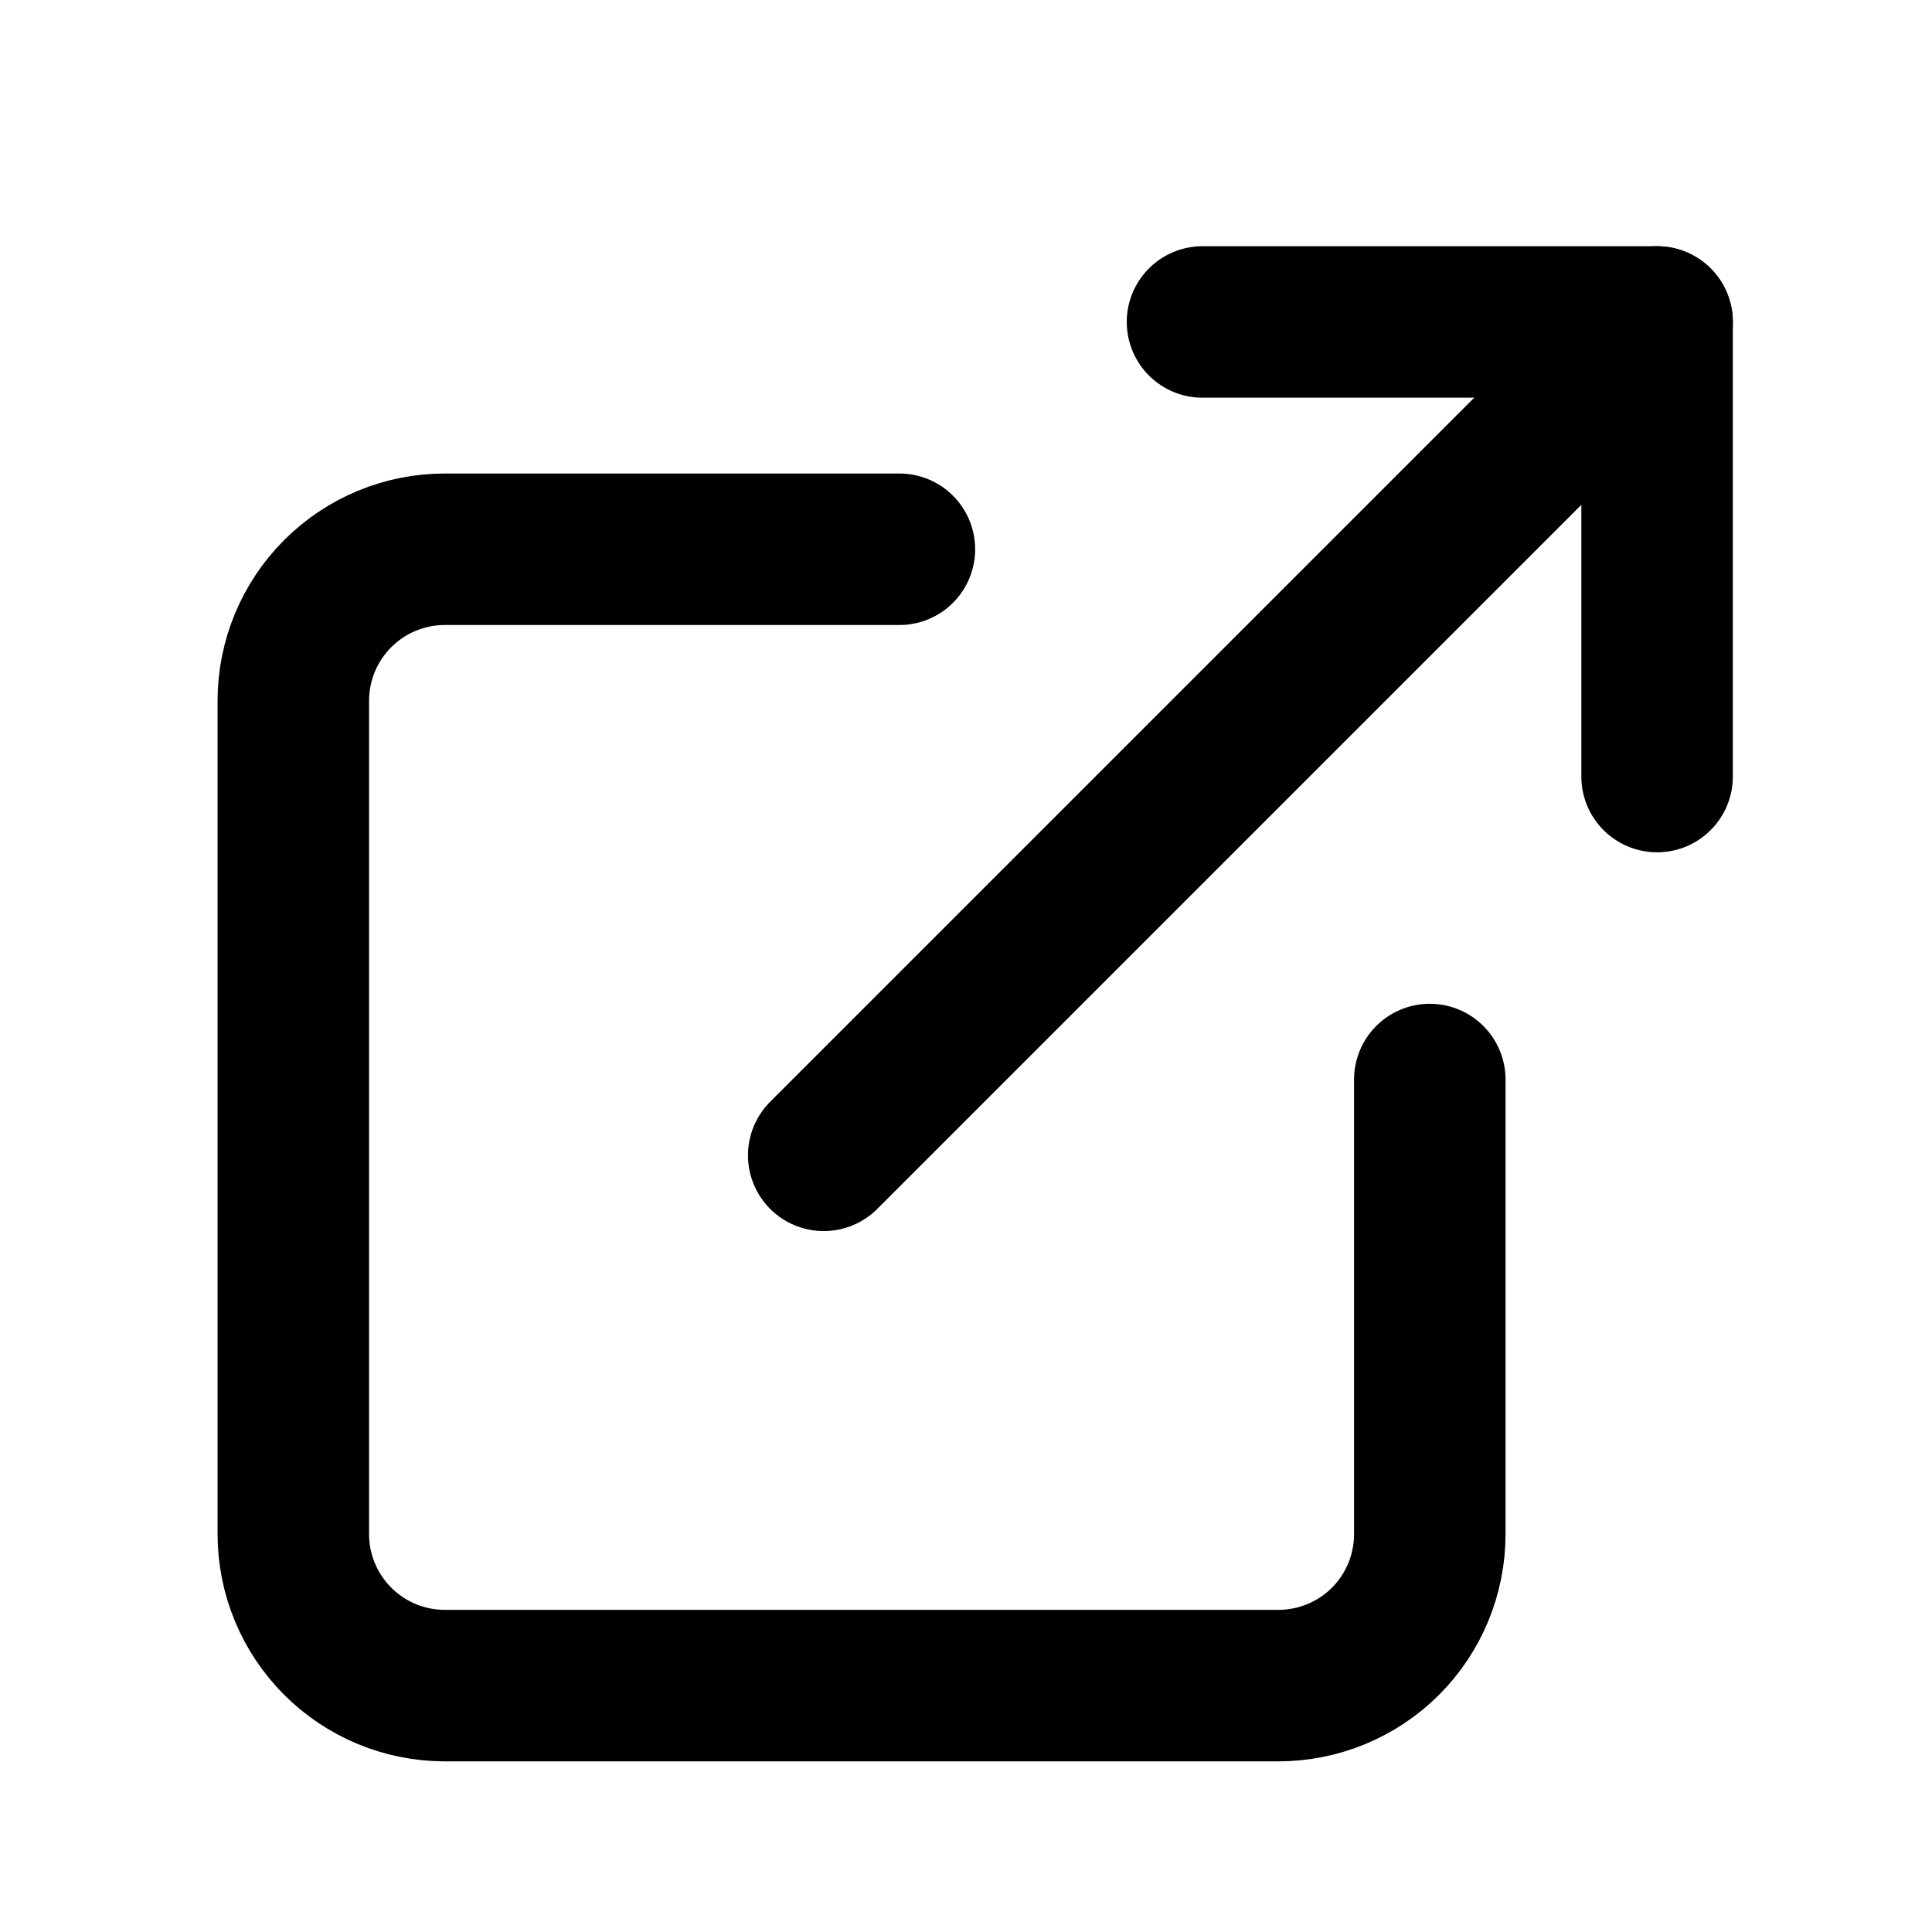 <svg width="17" height="17" viewBox="0 0 17 17" fill="none" xmlns="http://www.w3.org/2000/svg">
<path d="M10.581 2.833H14.581V6.833" stroke="black" stroke-width="1.333" stroke-linecap="round" stroke-linejoin="round"/>
<path d="M7.248 10.166L14.581 2.833L7.248 10.166Z" fill="black"/>
<path d="M7.248 10.166L14.581 2.833" stroke="black" stroke-width="1.333" stroke-linecap="round" stroke-linejoin="round"/>
<path d="M12.581 9.499V13.499C12.581 13.853 12.441 14.192 12.191 14.442C11.941 14.692 11.601 14.832 11.248 14.832H3.914C3.561 14.832 3.222 14.692 2.972 14.442C2.722 14.192 2.581 13.853 2.581 13.499V6.166C2.581 5.812 2.722 5.473 2.972 5.223C3.222 4.973 3.561 4.833 3.914 4.833H7.914" stroke="black" stroke-width="1.333" stroke-linecap="round" stroke-linejoin="round"/>
</svg>
